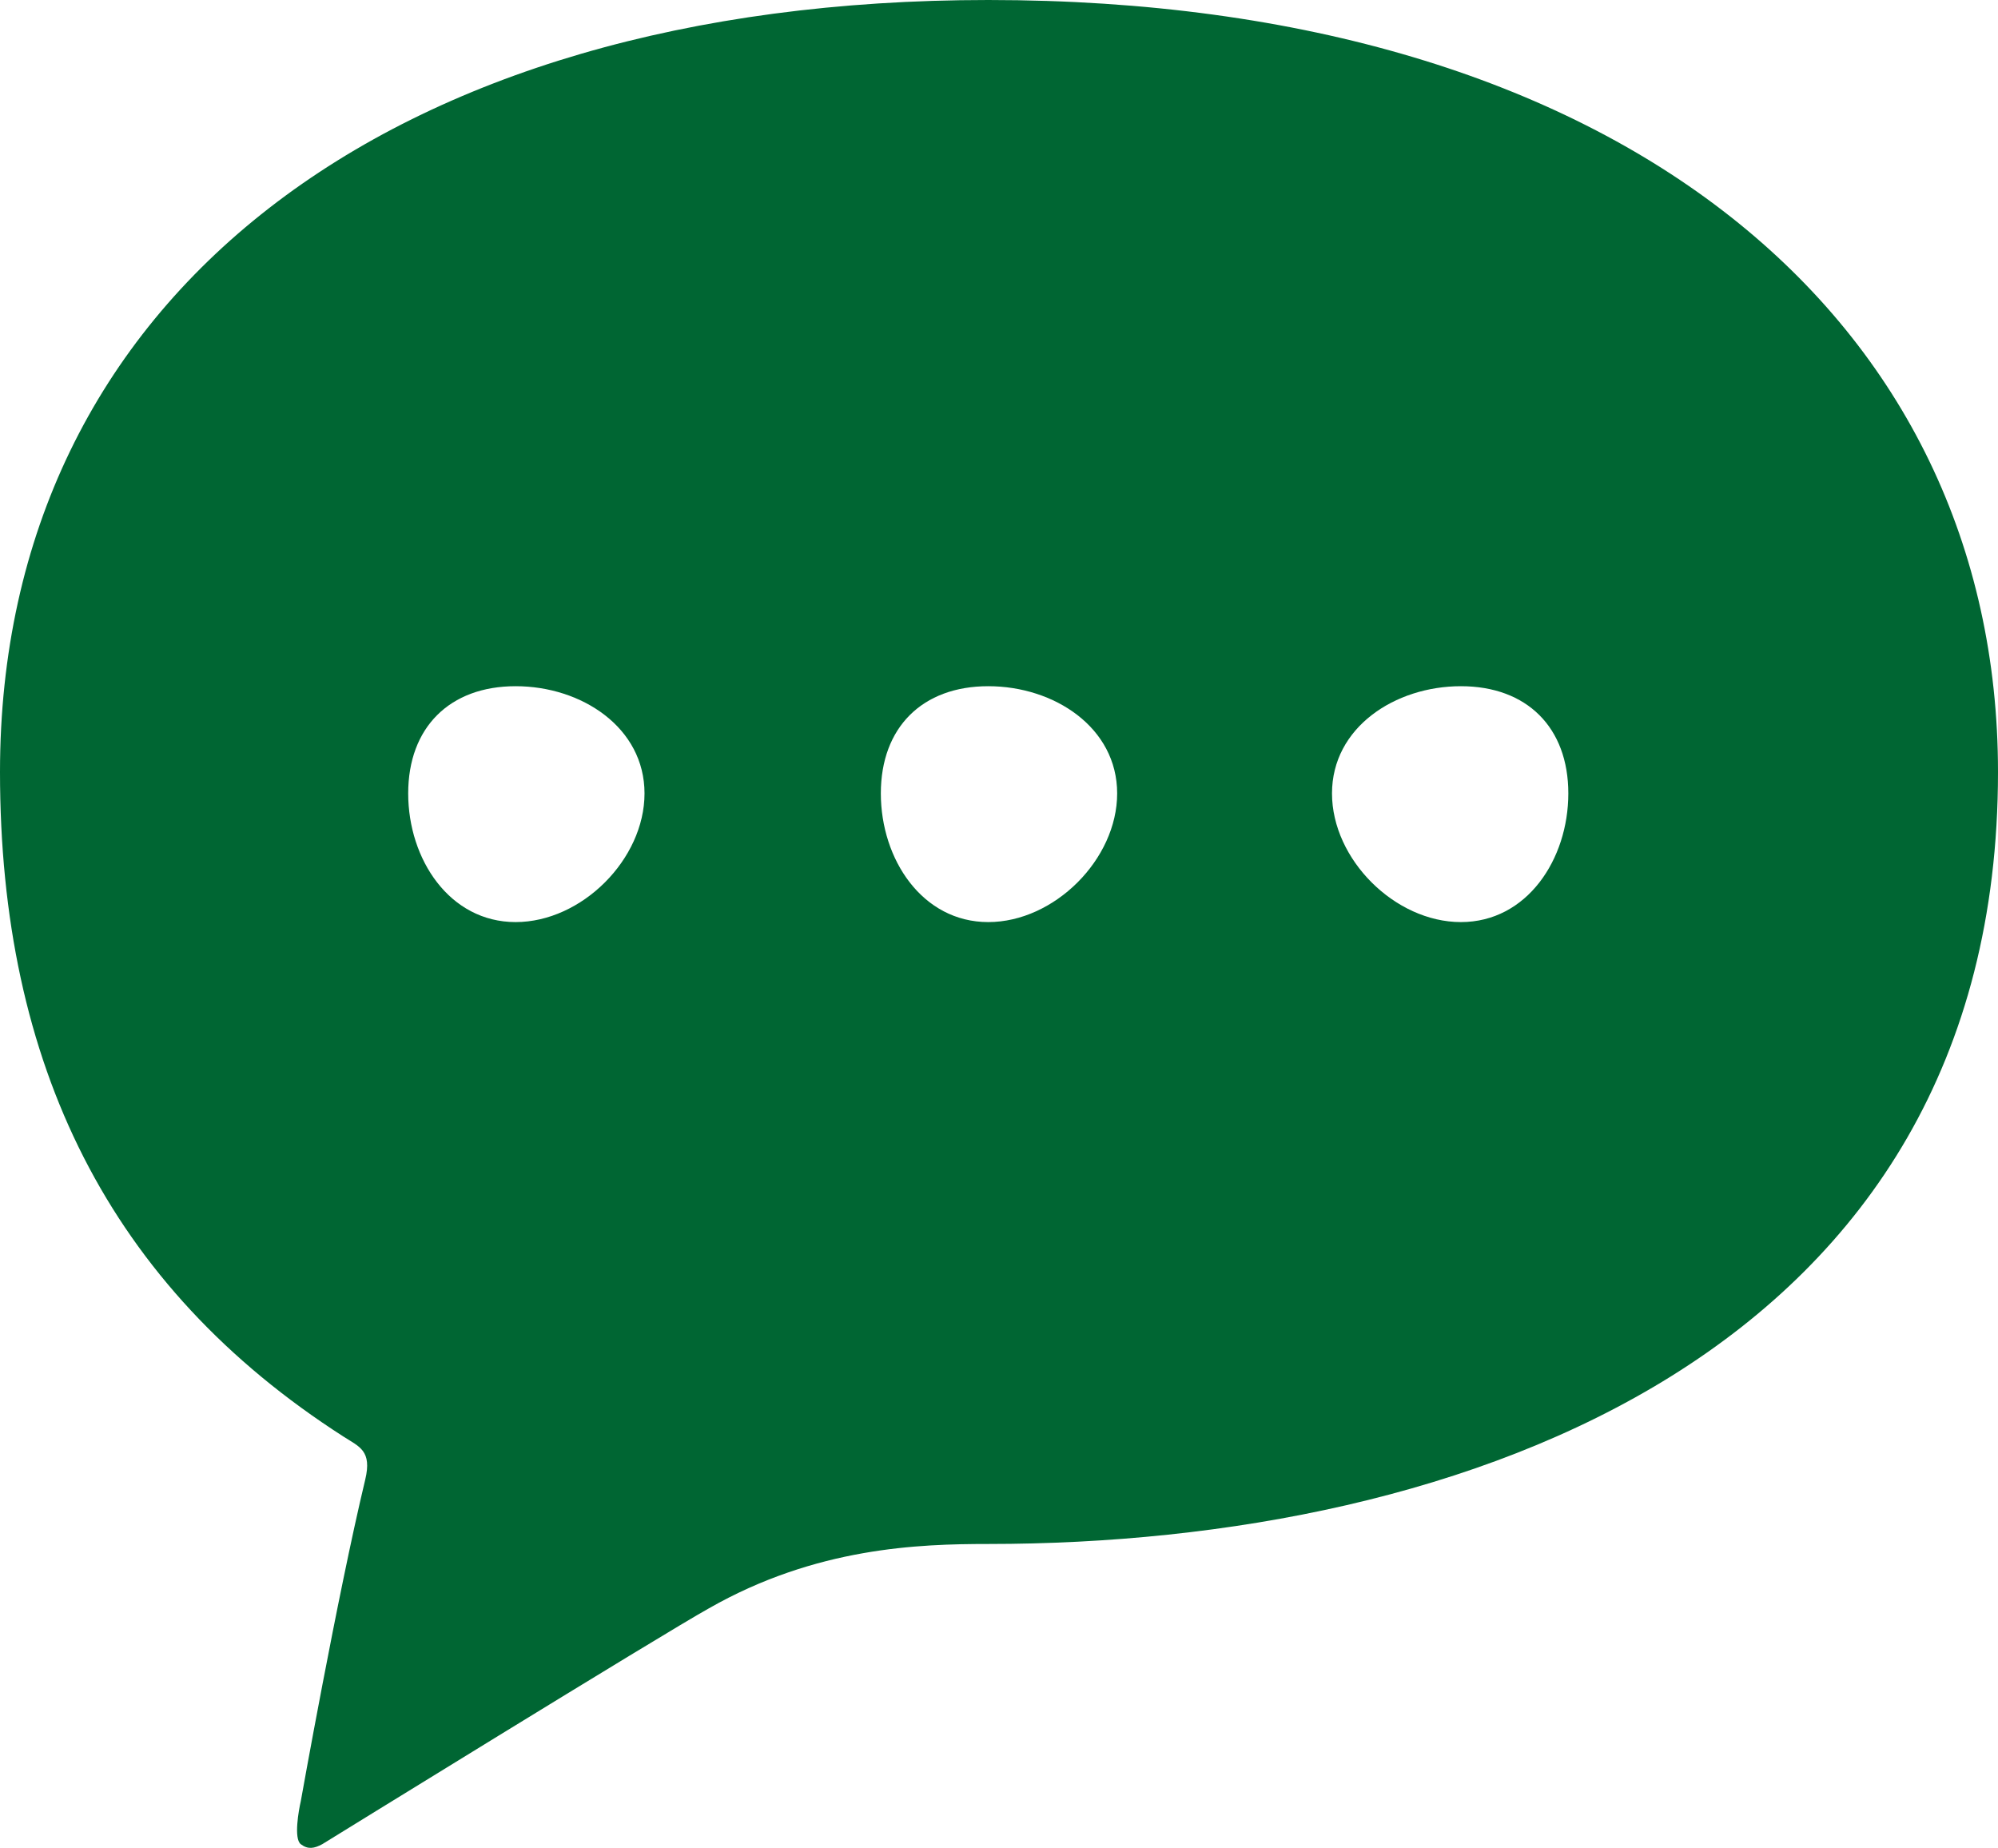 <svg width="93" height="86" viewBox="0 0 93 86" fill="none" xmlns="http://www.w3.org/2000/svg">
<path d="M46 0C18.09 0 0 13.835 0 35.928C0 49.521 5.061 59.859 16 66.867C16.729 67.334 17.323 67.516 17 68.863C15.695 74.306 14 83.833 14 83.833C13.904 84.244 13.665 85.572 14 85.829C14.335 86.084 14.627 86.029 15 85.829C15 85.829 30.865 76.034 33 74.851C37.981 72.009 42.778 71.857 46 71.857C68.136 71.857 93 62.993 93 35.928C93 14.938 75.49 0 46 0ZM24 42.914C20.927 42.914 19 39.993 19 36.926C19 33.86 20.927 31.936 24 31.936C27.074 31.936 30 33.86 30 36.926C30 39.993 27.074 42.914 24 42.914ZM46 42.914C42.928 42.914 41 39.993 41 36.926C41 33.86 42.927 31.936 46 31.936C49.075 31.936 52 33.86 52 36.926C52 39.993 49.075 42.914 46 42.914ZM68 42.914C64.927 42.914 62 39.993 62 36.926C62 33.86 64.927 31.936 68 31.936C71.074 31.936 73 33.86 73 36.926C73 39.993 71.074 42.914 68 42.914Z" fill="#006633"/>
</svg>
